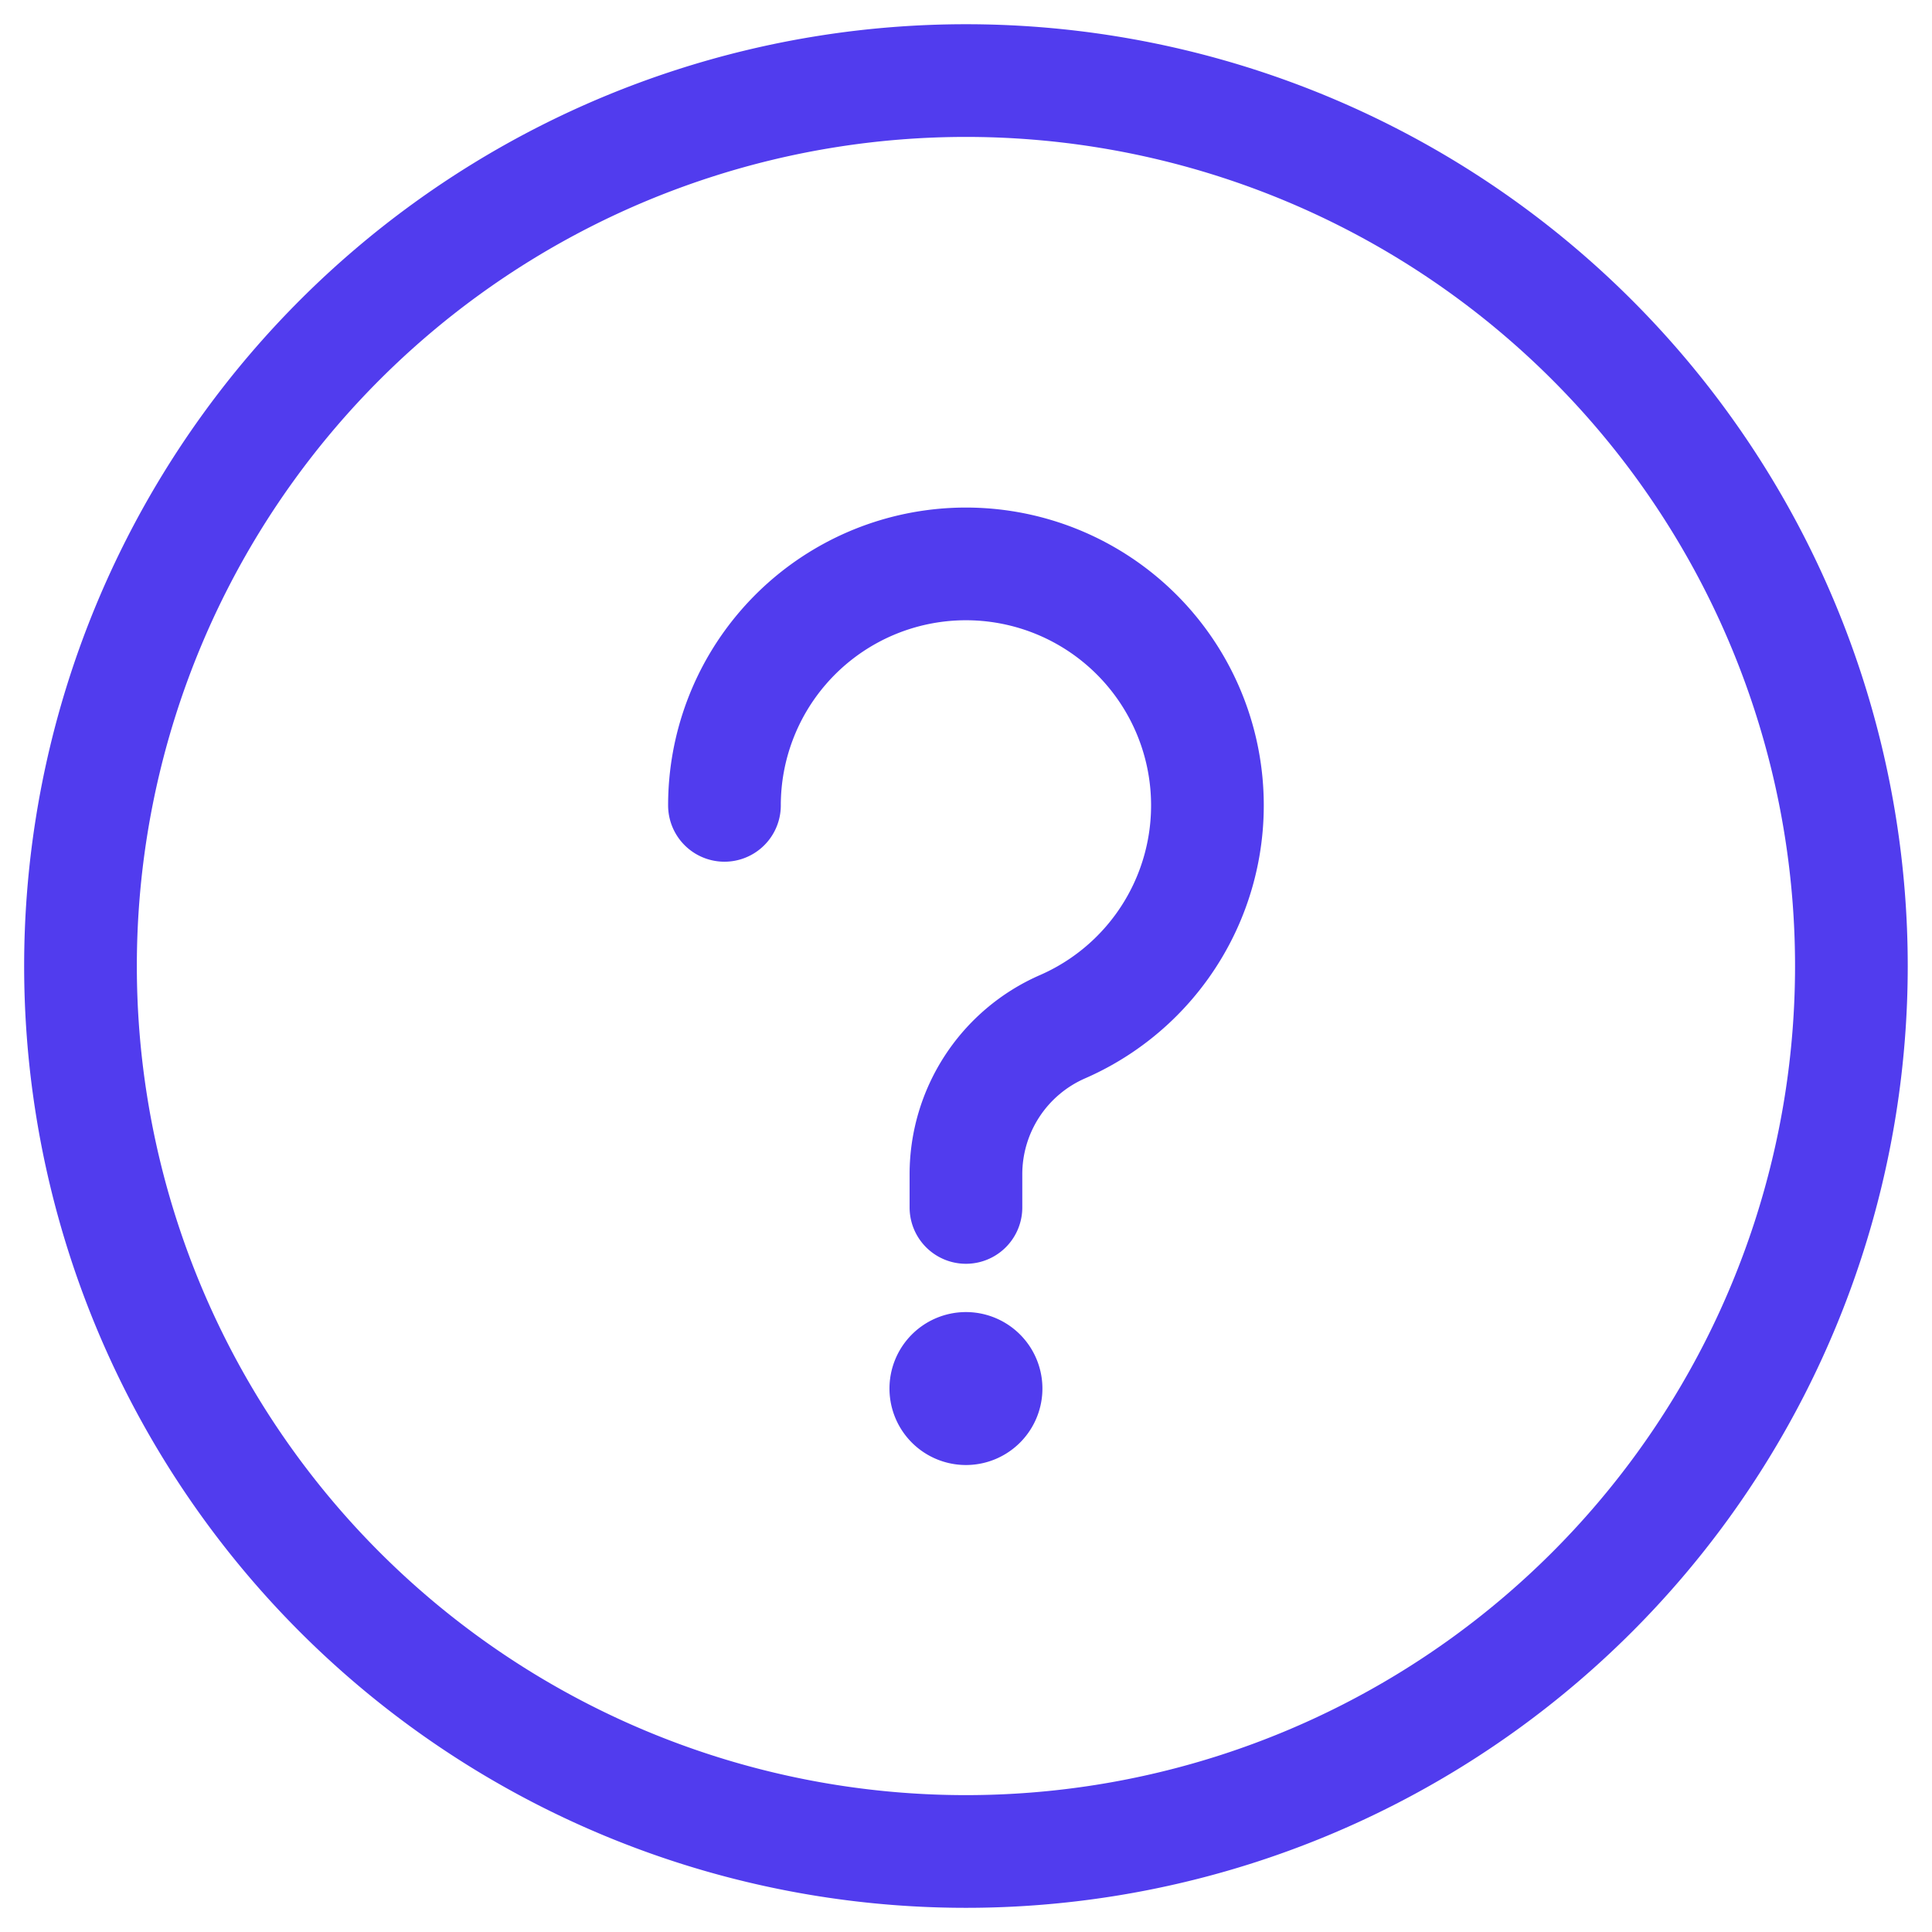 <svg xmlns="http://www.w3.org/2000/svg" version="1.1" xmlns:xlink="http://www.w3.org/1999/xlink" xmlns:svgjs="http://svgjs.com/svgjs" viewBox="0 0 140 140" width="140" height="140"><g transform="matrix(5.833,0,0,5.833,0,0)"><path d="M1.000 12.001 A11.000 11.000 0 1 0 23.000 12.001 A11.000 11.000 0 1 0 1.000 12.001 Z" fill="none" stroke="#513cee" stroke-width="1.4" stroke-linecap="round" stroke-linejoin="round"></path><path d="M12,17a.25.25,0,1,0,.25.25A.25.25,0,0,0,12,17h0" fill="none" stroke="#513cee" stroke-width="1.4" stroke-linecap="round" stroke-linejoin="round"></path><path d="M9,10.005a3,3,0,1,1,4.2,2.75A2,2,0,0,0,12,14.588V15" fill="none" stroke="#513cee" stroke-width="1.4" stroke-linecap="round" stroke-linejoin="round"></path></g></svg>